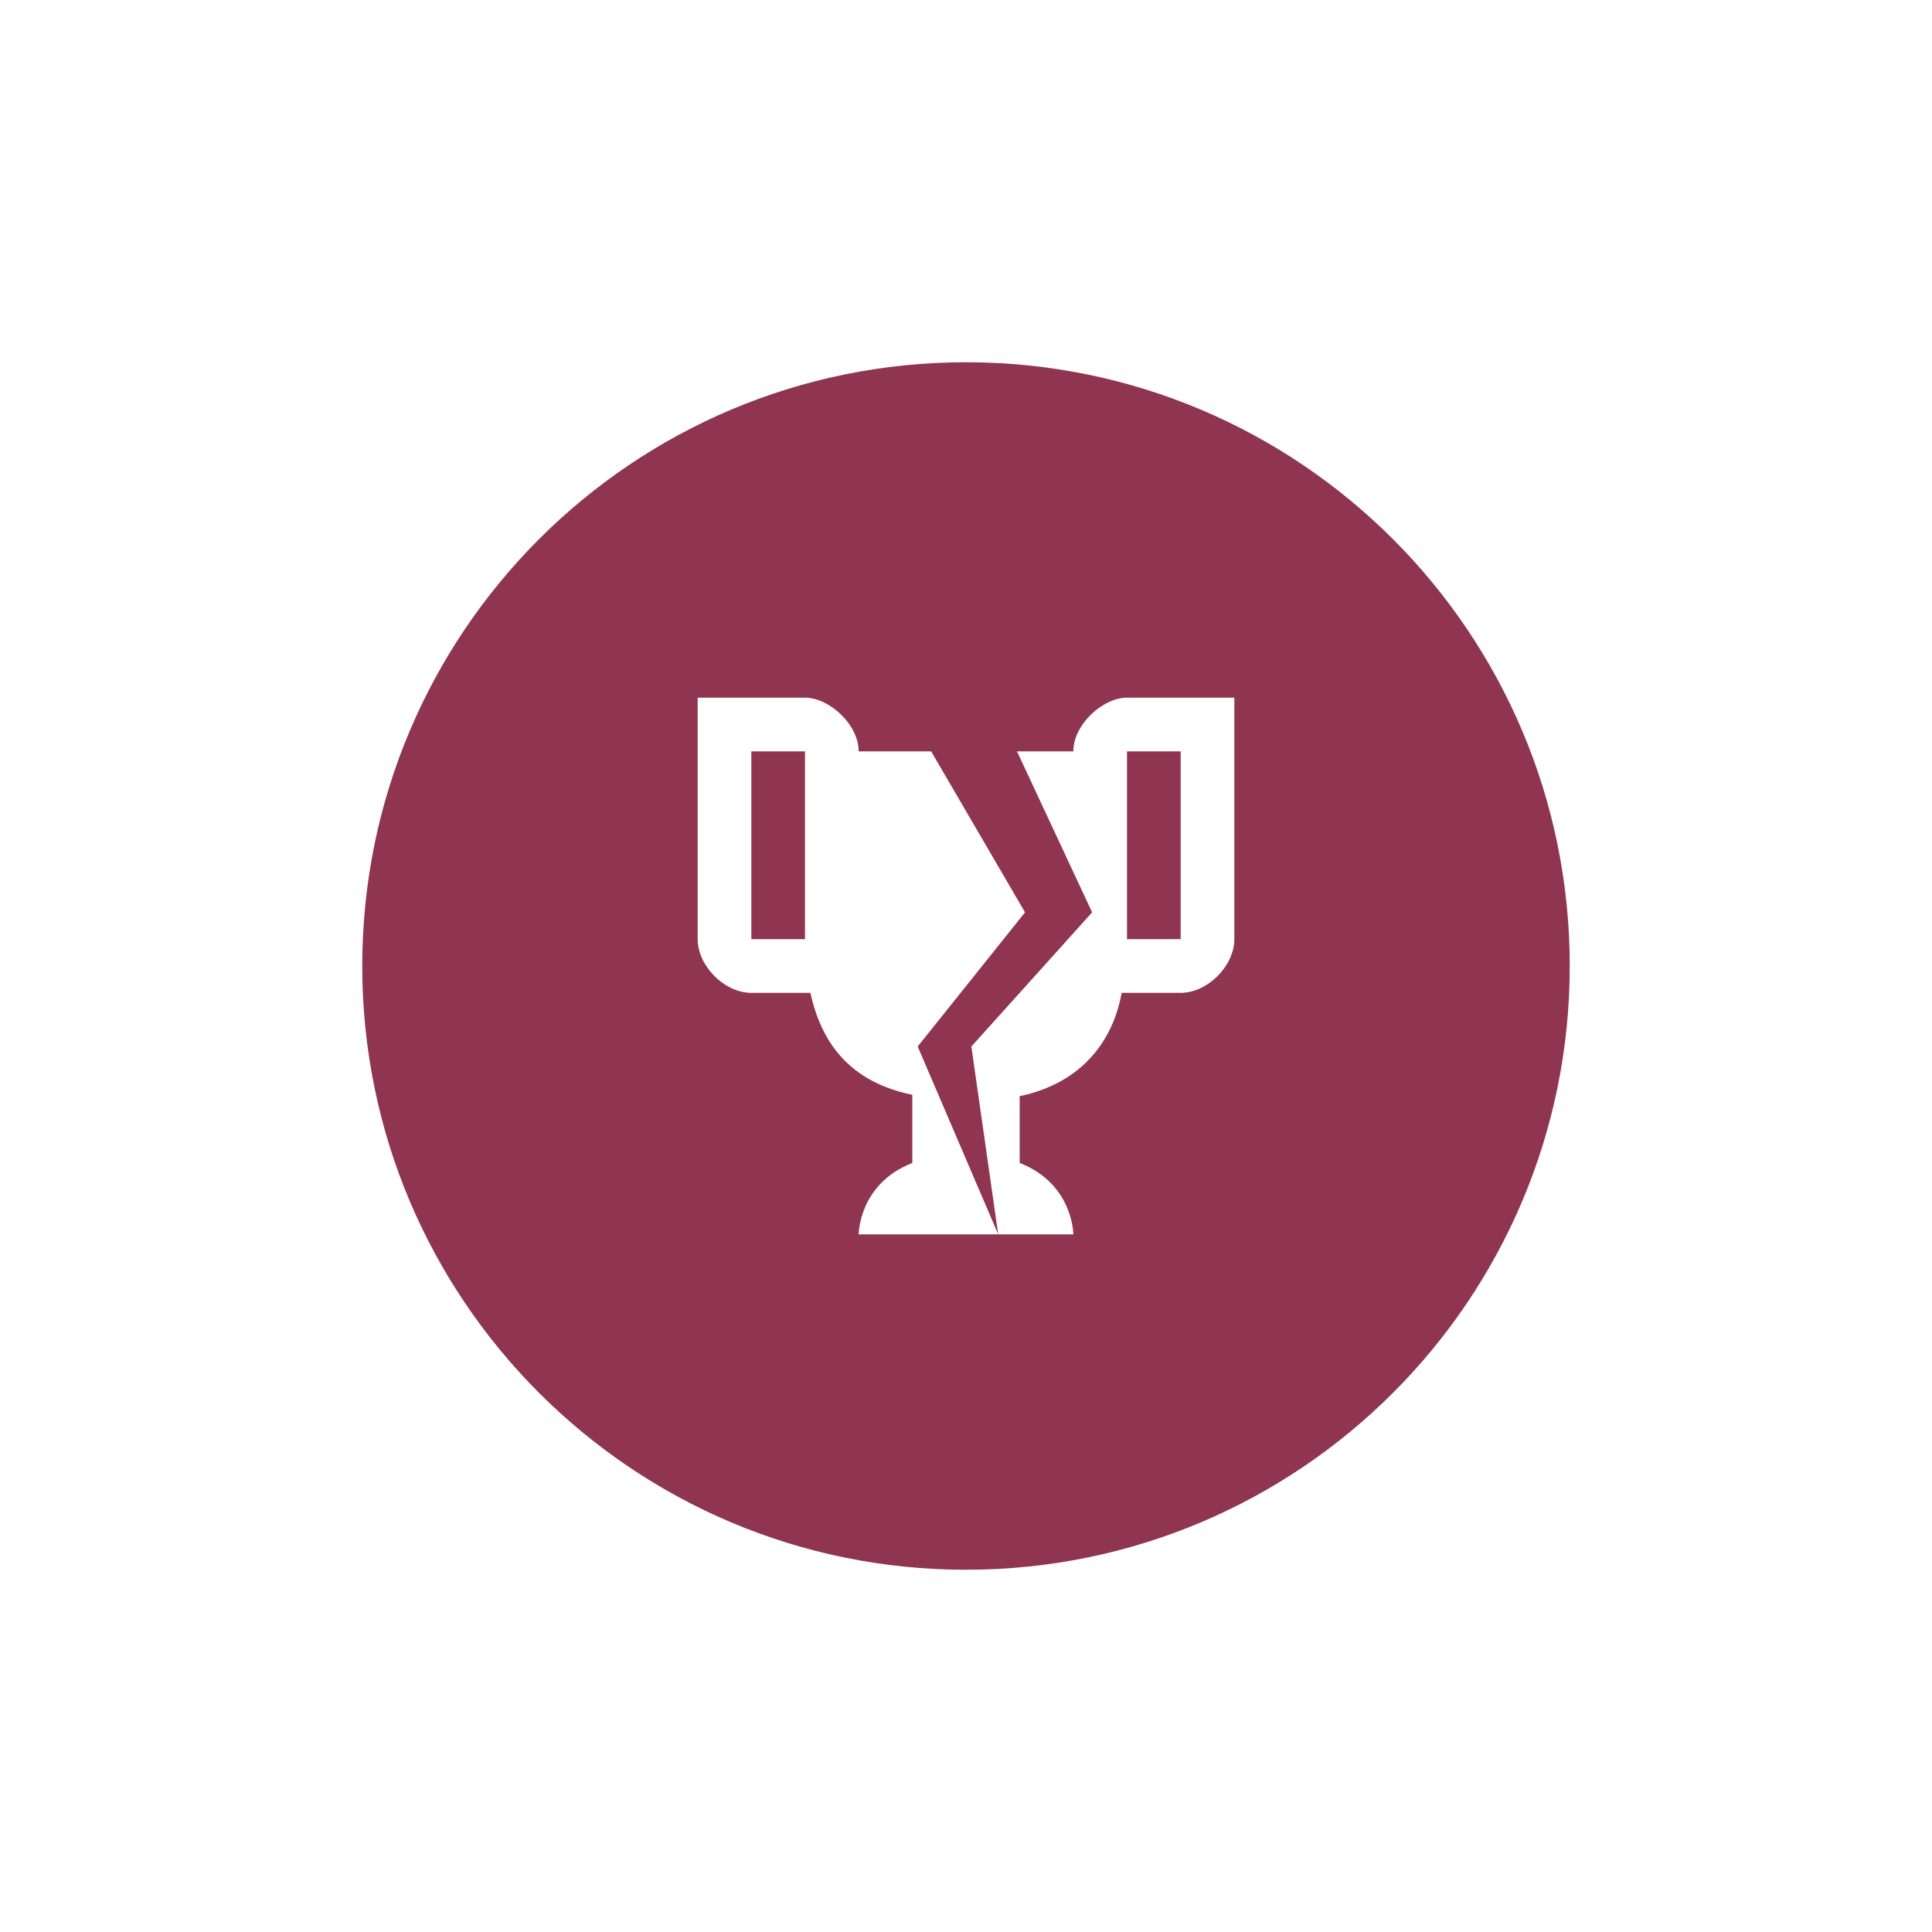 <?xml version="1.0" encoding="UTF-8"?> <svg xmlns="http://www.w3.org/2000/svg" width="96" height="96" viewBox="0 0 96 96" fill="none"> <g filter="url(#filter0_d)"> <path d="M18 48C18 31.431 31.431 18 48 18V18C64.569 18 78 31.431 78 48V48C78 64.569 64.569 78 48 78V78C31.431 78 18 64.569 18 48V48Z" fill="#8F3551"></path> </g> <path d="M40.267 49.334C40.8 51.734 42.133 53.734 45.333 54.4V57.787C42.667 58.827 42.667 61.334 42.667 61.334H49.6L45.6 52L50.933 45.334L46.267 37.334H42.667C42.667 36 41.2 34.667 40 34.667H34.667V46.667C34.667 48 36 49.334 37.333 49.334H40.267ZM40 46.667H37.333V37.334H40V46.667ZM55.733 49.334H58.667C60 49.334 61.333 48 61.333 46.667V34.667H56C54.8 34.667 53.333 36 53.333 37.334H50.533L54.267 45.334L48.267 52L49.6 61.334H53.333C53.333 61.334 53.333 58.827 50.667 57.787V54.467C53.853 53.8 55.333 51.6 55.733 49.334ZM58.667 46.667H56V37.334H58.667V46.667Z" fill="white"></path> <defs> <filter id="filter0_d" x="0" y="0" width="96" height="96" filterUnits="userSpaceOnUse" color-interpolation-filters="sRGB"> <feFlood flood-opacity="0" result="BackgroundImageFix"></feFlood> <feColorMatrix in="SourceAlpha" type="matrix" values="0 0 0 0 0 0 0 0 0 0 0 0 0 0 0 0 0 0 127 0" result="hardAlpha"></feColorMatrix> <feOffset></feOffset> <feGaussianBlur stdDeviation="9"></feGaussianBlur> <feComposite in2="hardAlpha" operator="out"></feComposite> <feColorMatrix type="matrix" values="0 0 0 0 0.561 0 0 0 0 0.208 0 0 0 0 0.318 0 0 0 0.62 0"></feColorMatrix> <feBlend mode="normal" in2="BackgroundImageFix" result="effect1_dropShadow"></feBlend> <feBlend mode="normal" in="SourceGraphic" in2="effect1_dropShadow" result="shape"></feBlend> </filter> </defs> </svg> 